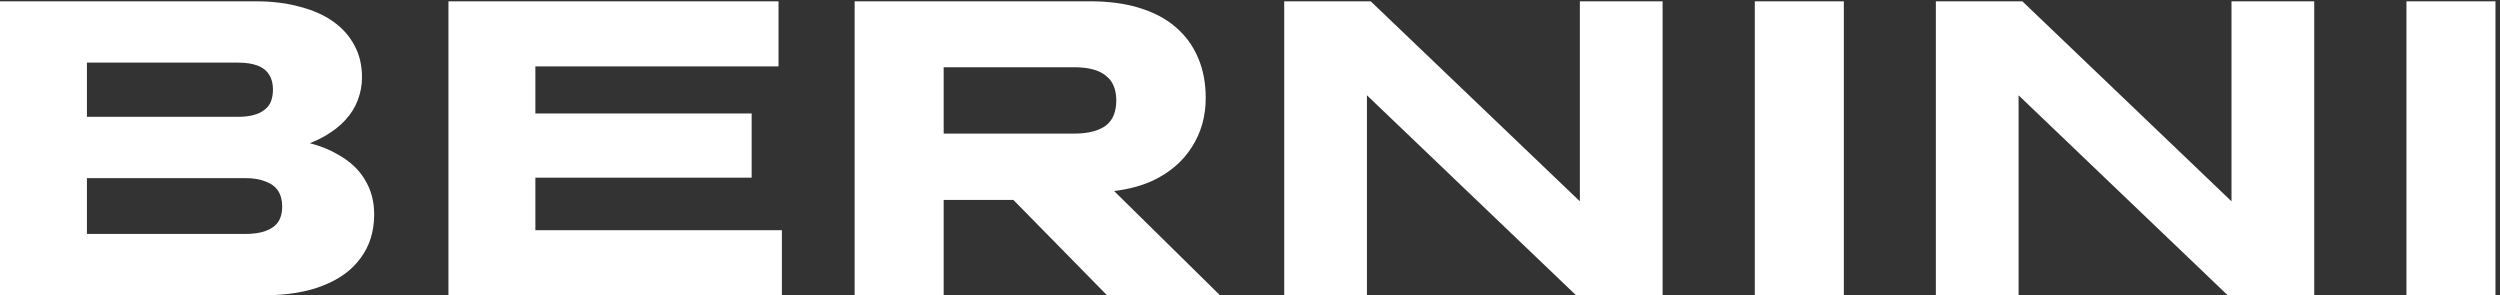 <?xml version="1.0" encoding="UTF-8"?> <svg xmlns="http://www.w3.org/2000/svg" width="381" height="45" viewBox="0 0 381 45" fill="none"><rect x="0" y="0" width="381" height="45" fill="#333333" stroke="none"/><path fill-rule="evenodd" clip-rule="evenodd" d="M0 0.2V45H10.816H13.248H40.192C43.733 45 46.741 44.509 49.216 43.528C51.733 42.547 53.653 41.139 54.976 39.304C56.341 37.469 57.024 35.251 57.024 32.648C57.024 30.685 56.555 28.936 55.616 27.4C54.72 25.864 53.355 24.584 51.52 23.56C50.296 22.831 48.863 22.252 47.22 21.822C48.098 21.476 48.891 21.096 49.6 20.68C50.837 19.955 51.861 19.144 52.672 18.248C53.525 17.309 54.144 16.307 54.528 15.24C54.955 14.131 55.168 12.979 55.168 11.784C55.168 9.949 54.784 8.328 54.016 6.92C53.248 5.469 52.16 4.253 50.752 3.272C49.387 2.291 47.701 1.544 45.696 1.032C43.733 0.477 41.493 0.2 38.976 0.2H13.248H9.728H0ZM13.248 9.544V17.8H36.288C37.184 17.8 37.952 17.715 38.592 17.544C39.275 17.373 39.829 17.117 40.256 16.776C40.725 16.435 41.067 16.008 41.28 15.496C41.493 14.941 41.6 14.323 41.6 13.64C41.6 12.744 41.408 11.997 41.024 11.4C40.64 10.76 40.043 10.291 39.232 9.992C38.464 9.693 37.483 9.544 36.288 9.544H13.248ZM13.248 27.144V35.656H37.312C38.592 35.656 39.637 35.507 40.448 35.208C41.301 34.909 41.941 34.461 42.368 33.864C42.795 33.224 43.008 32.435 43.008 31.496C43.008 30.515 42.795 29.704 42.368 29.064C41.941 28.424 41.301 27.955 40.448 27.656C39.637 27.315 38.613 27.144 37.376 27.144H13.248ZM68.343 45V0.2H76.79H81.591H118.647V10.12H81.591V17.288H114.551V27.08H81.591V35.08H119.159V45H81.591H76.79H68.343ZM130.248 0.2V45H143.816V30.472H154.444L168.712 45H185.928L169.79 29.112C172.006 28.843 173.972 28.316 175.688 27.528C178.29 26.291 180.274 24.584 181.64 22.408C183.048 20.232 183.752 17.736 183.752 14.92C183.752 12.659 183.368 10.632 182.6 8.84C181.832 7.005 180.701 5.448 179.208 4.168C177.757 2.888 175.922 1.907 173.704 1.224C171.528 0.541 169.01 0.2 166.152 0.2H143.816H140.296H130.248ZM143.816 10.248V20.36H163.72C164.786 20.36 165.725 20.253 166.536 20.04C167.346 19.827 168.008 19.528 168.52 19.144C169.074 18.717 169.48 18.184 169.736 17.544C169.992 16.904 170.12 16.157 170.12 15.304C170.12 14.451 169.992 13.725 169.736 13.128C169.48 12.488 169.074 11.955 168.52 11.528C168.008 11.101 167.346 10.781 166.536 10.568C165.725 10.355 164.786 10.248 163.72 10.248H143.816ZM195.715 45V0.2H205.187H208.323H208.899L240.771 30.68V0.2H253.379V45H242.883H240.771H240.195L208.323 14.523V45H195.715ZM267.433 0.2V45H281.001V0.2H267.433ZM295.025 45V0.2H304.497H307.633H308.209L340.081 30.68V0.2H352.689V45H342.193H340.081H339.505L307.633 14.523V45H295.025ZM366.743 45V0.2H380.311V45H366.743Z" fill="white"></path></svg> 